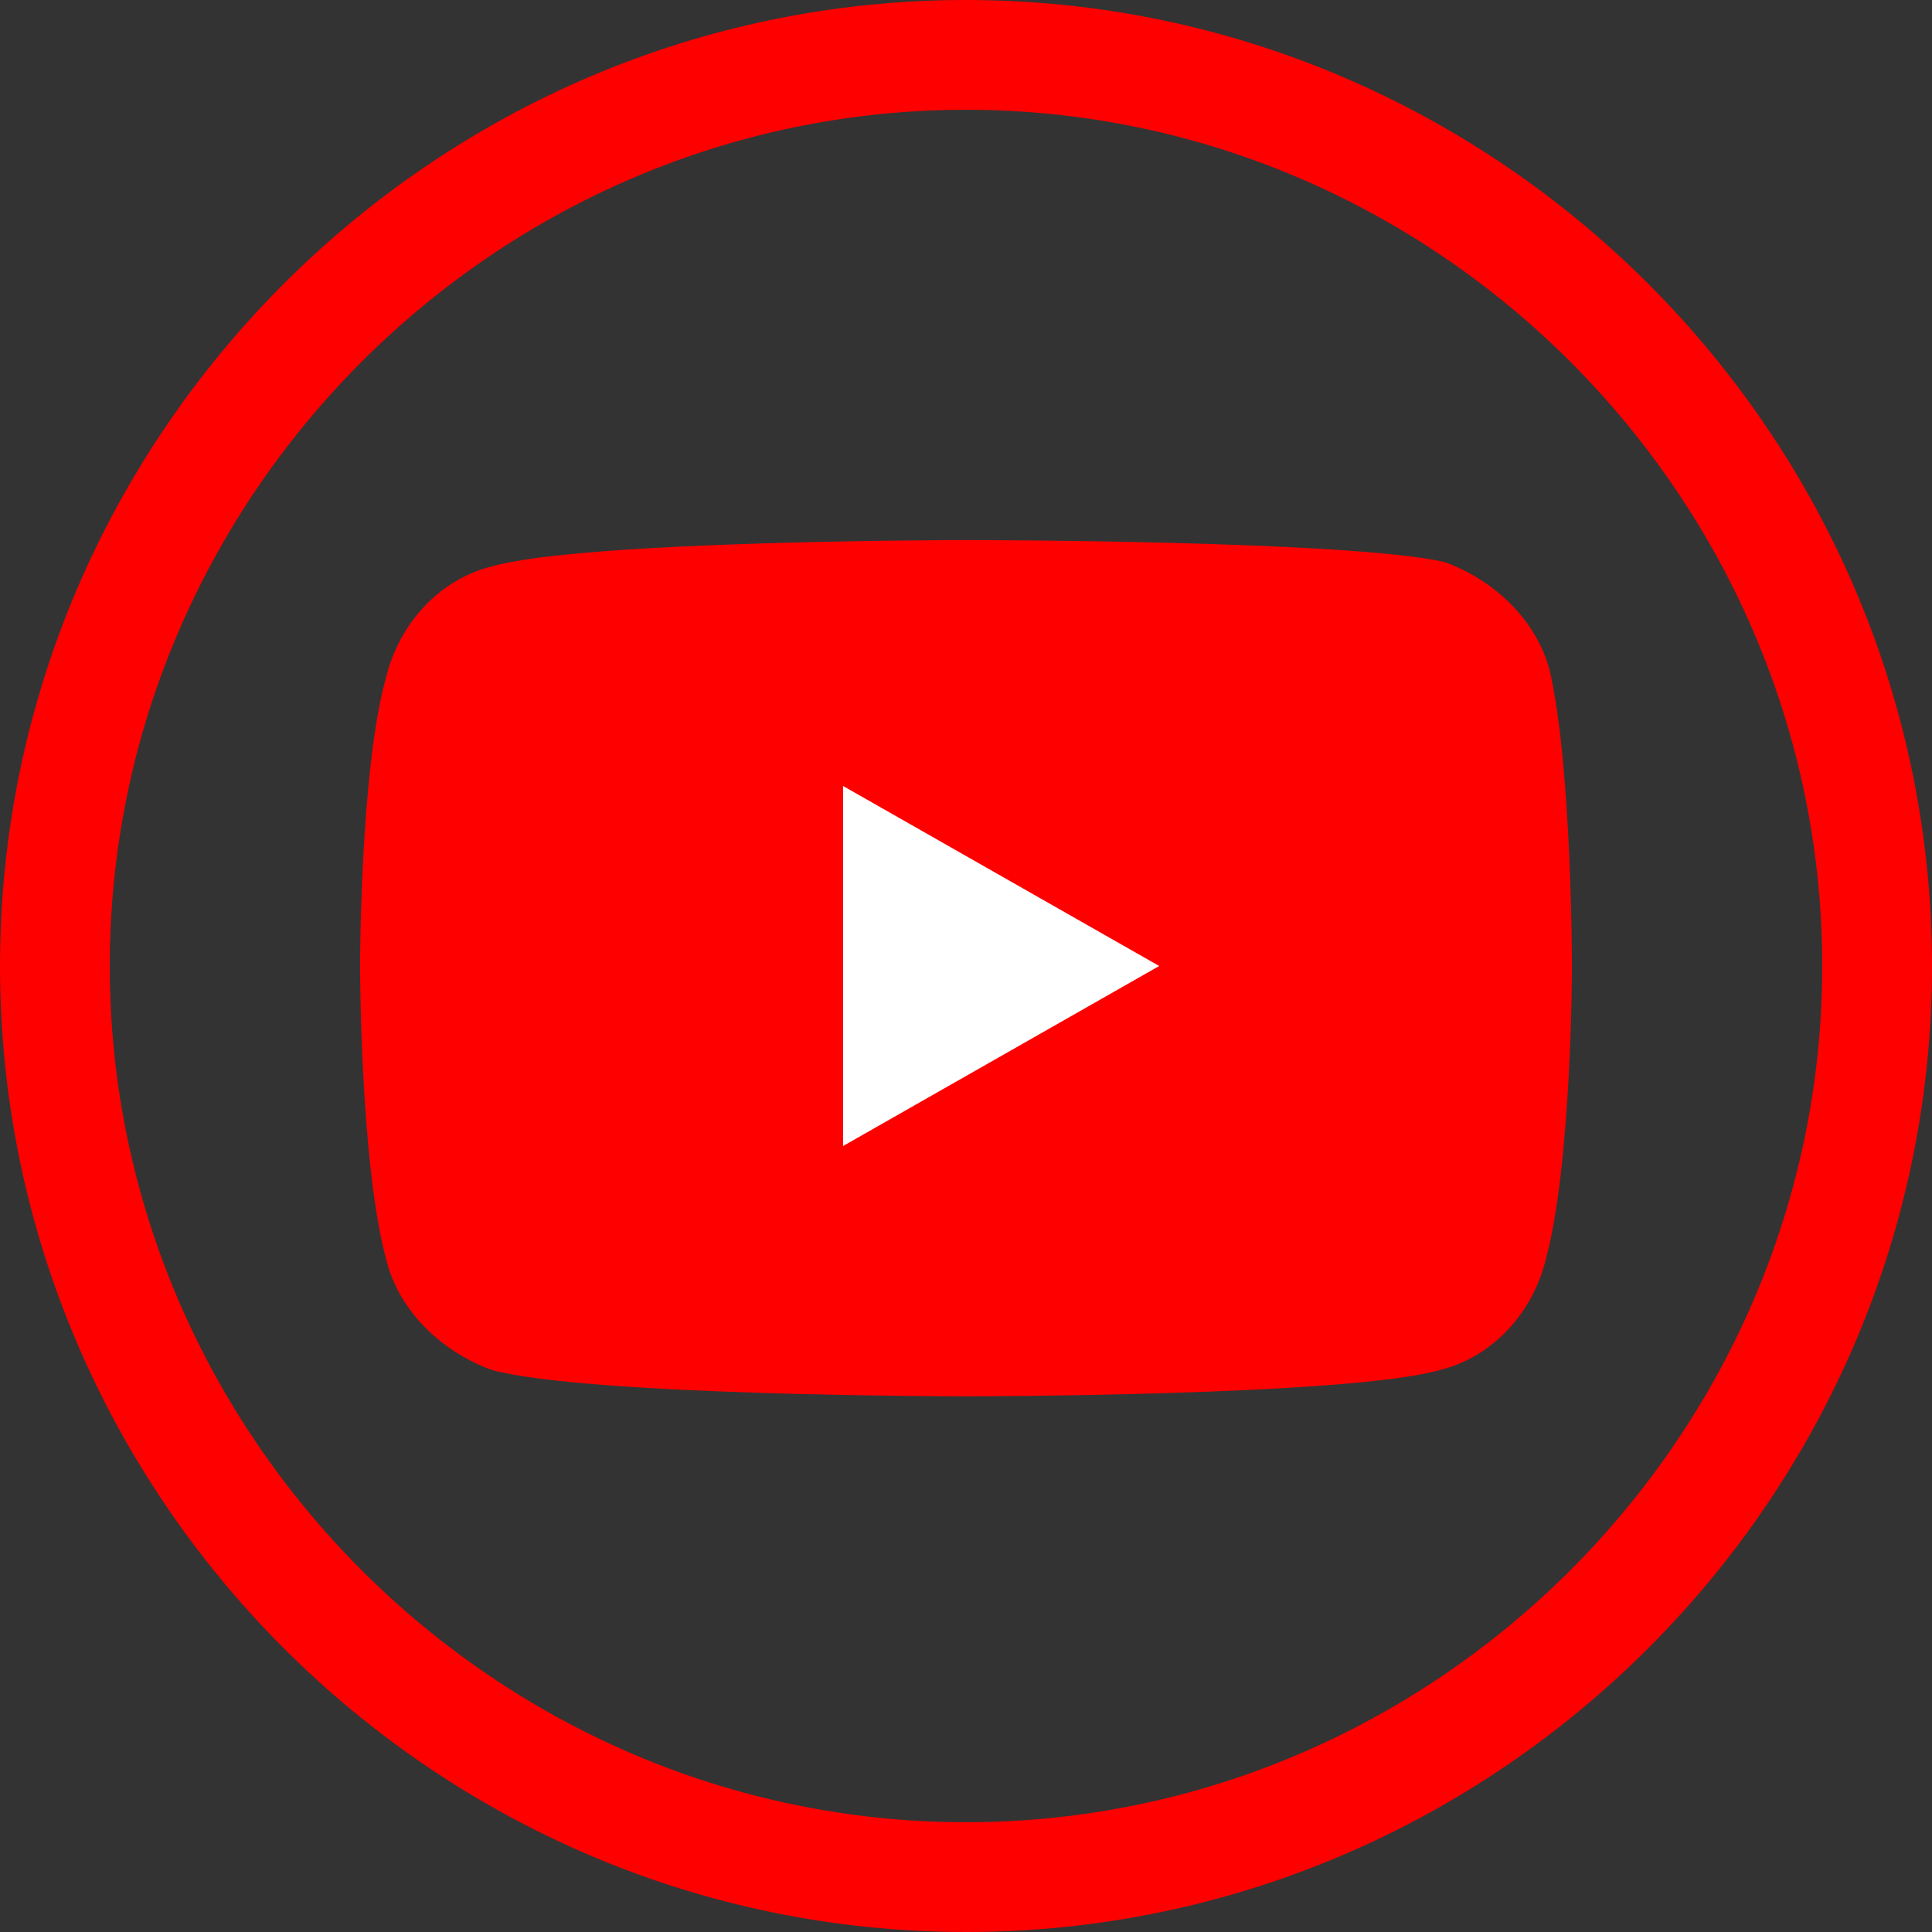 <?xml version="1.0" encoding="utf-8"?>
<!-- Generator: Adobe Illustrator 22.0.0, SVG Export Plug-In . SVG Version: 6.00 Build 0)  -->
<svg version="1.1" id="Слой_1" xmlns="http://www.w3.org/2000/svg" xmlns:xlink="http://www.w3.org/1999/xlink" x="0px" y="0px"
	 viewBox="0 0 44 44" style="enable-background:new 0 0 44 44;" xml:space="preserve">
<rect x="0" y="0" width="44" height="44" fill="#333333" stroke="none"/>
<style type="text/css">
	.st0{fill:#FF0000;}
	.st1{fill:#FFFFFF;}
</style>
<title>icon_fb_on</title>
<g>
	<g>
		<g>
			<path class="st0" d="M22,44C9.9,44,0,34.1,0,22S9.9,0,22,0s22,9.9,22,22S34.1,44,22,44z M22,2.5C11.3,2.5,2.5,11.3,2.5,22
				S11.3,41.5,22,41.5S41.5,32.7,41.5,22S32.7,2.5,22,2.5z"/>
		</g>
	</g>
</g>
<g id="XMLID_184_">
	<path id="XMLID_182_" class="st0" d="M35.3,15.3c-0.3-1.2-1.3-2.1-2.4-2.5C30.7,12.3,22,12.3,22,12.3s-8.7,0-10.8,0.6
		c-1.2,0.3-2.1,1.3-2.4,2.5C8.2,17.5,8.2,22,8.2,22s0,4.5,0.6,6.7c0.3,1.2,1.3,2.1,2.4,2.5c2.2,0.6,10.8,0.6,10.8,0.6
		s8.7,0,10.8-0.6c1.2-0.3,2.1-1.3,2.4-2.5c0.6-2.2,0.6-6.7,0.6-6.7S35.8,17.5,35.3,15.3z"/>
	<polygon id="XMLID_1355_" class="st1" points="19.2,26.1 26.4,22 19.2,17.9 	"/>
</g>
</svg>
